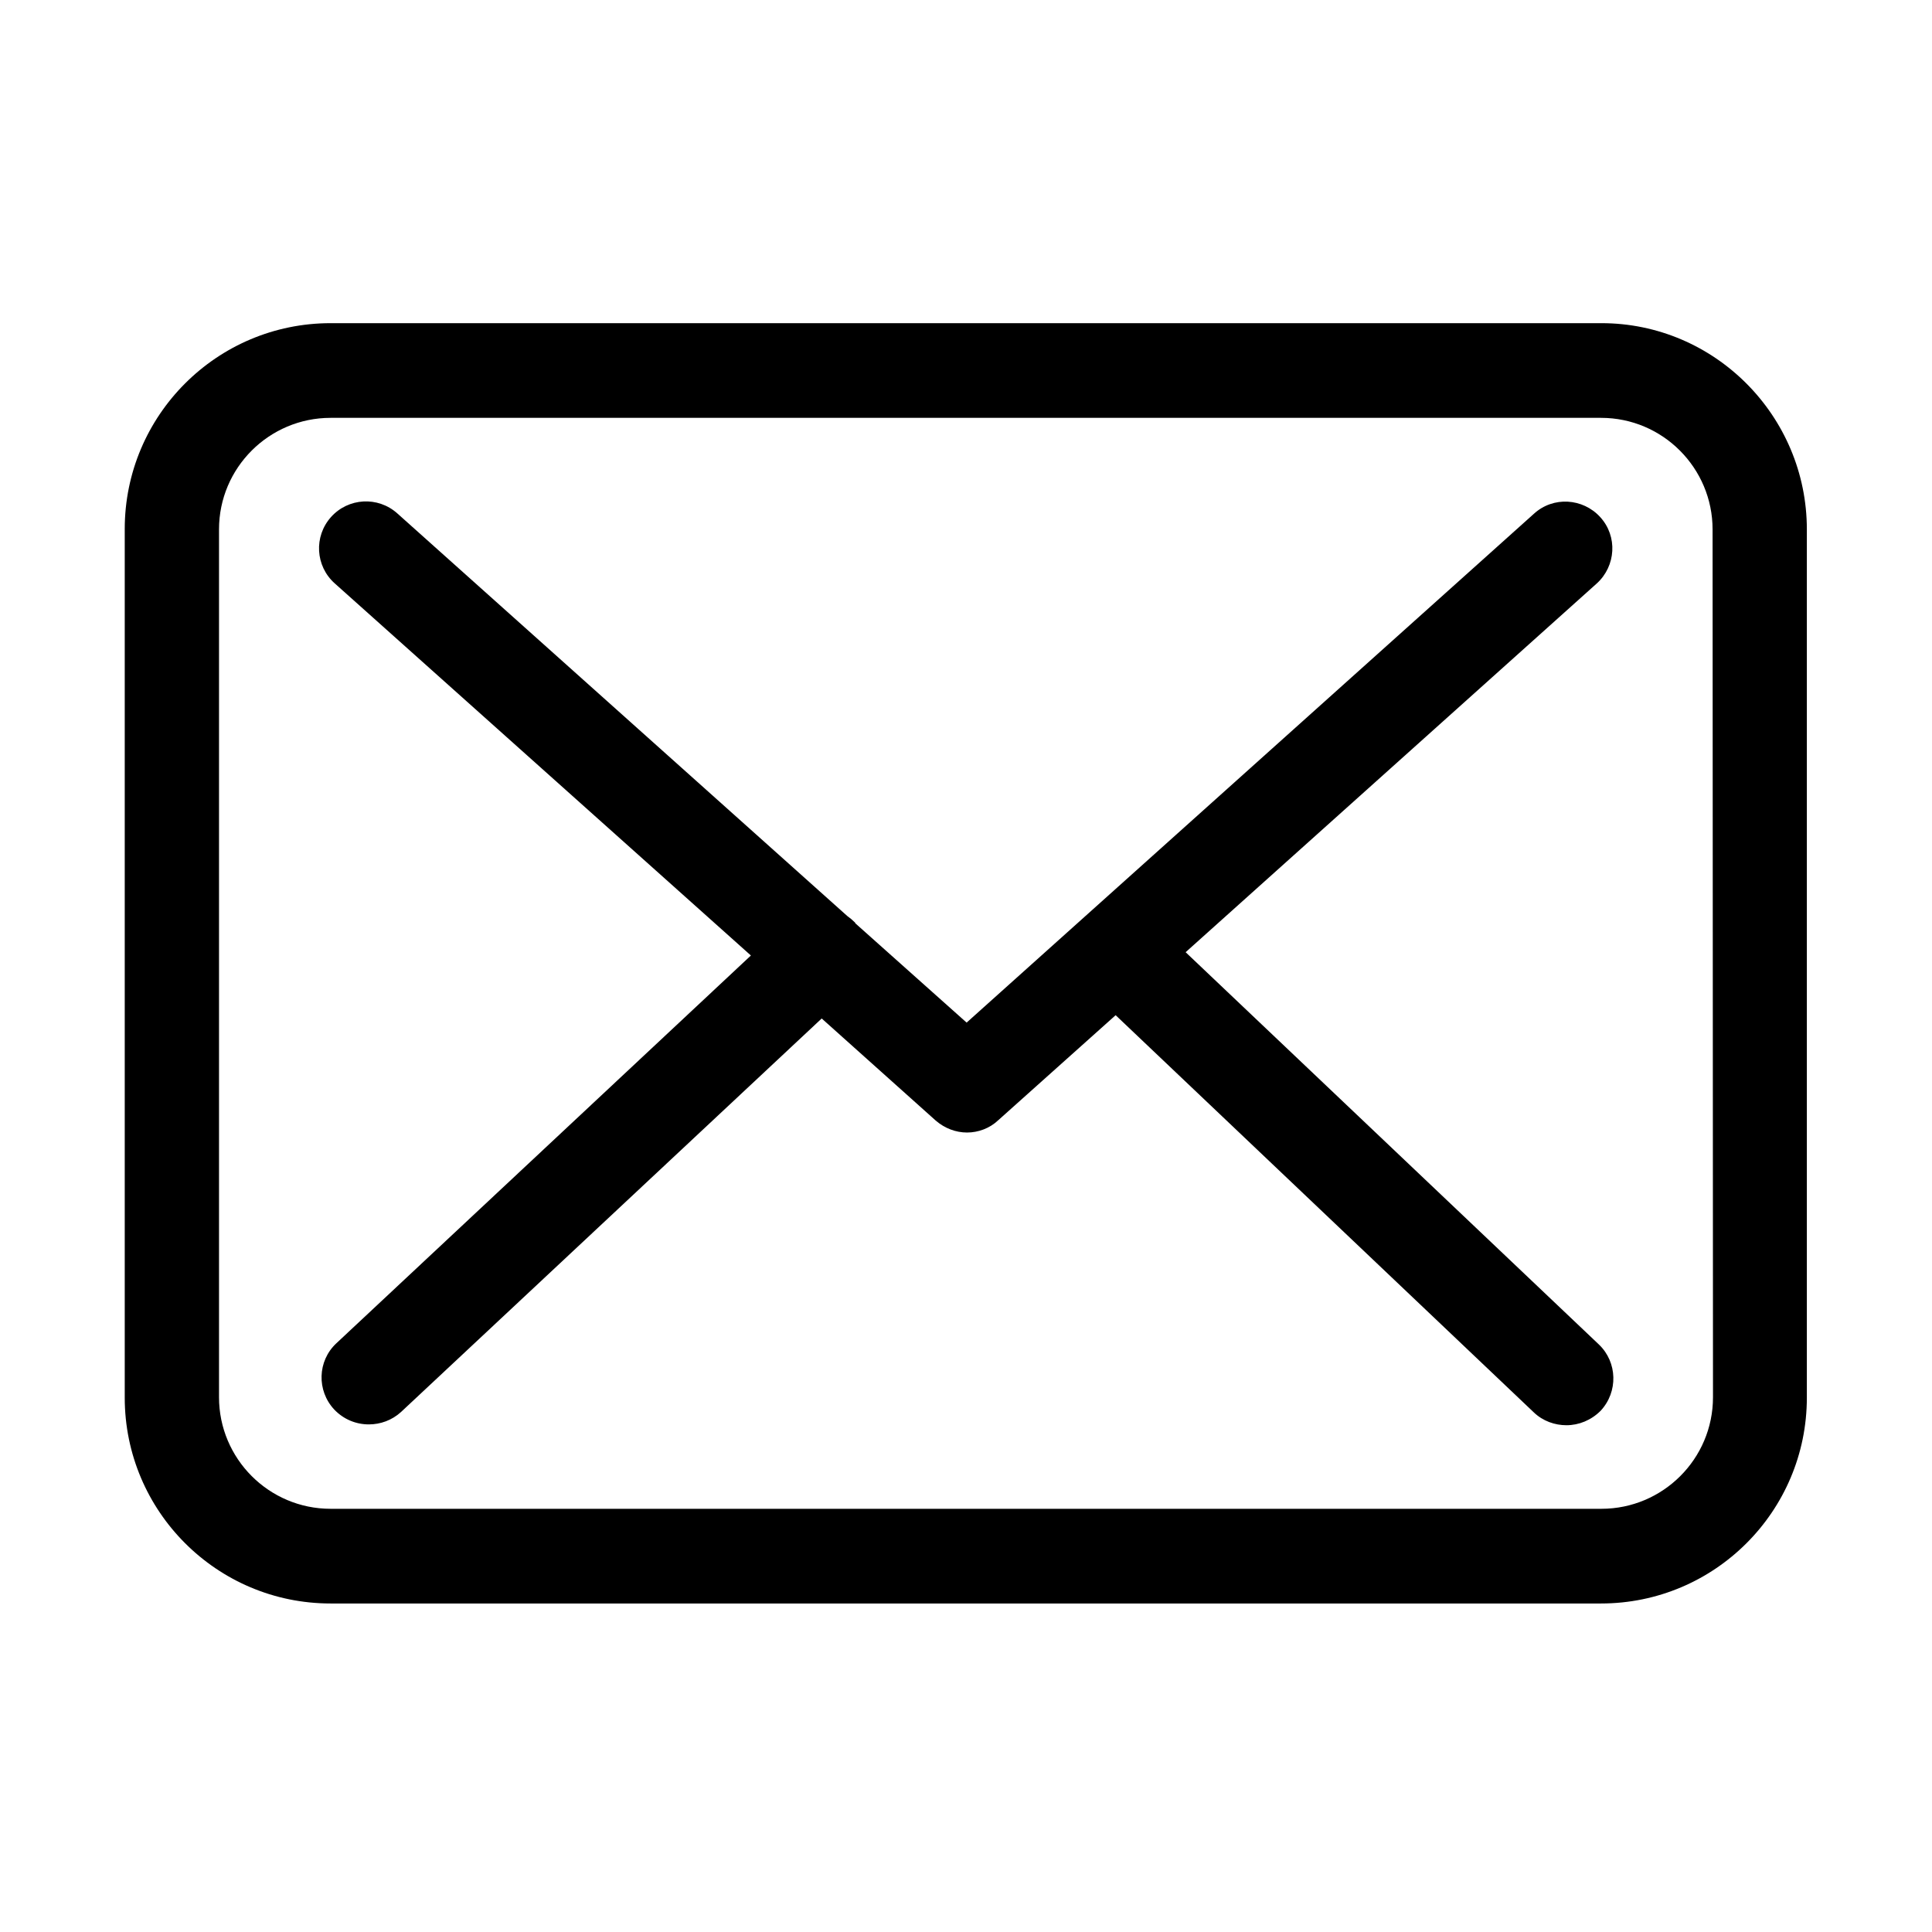 <?xml version="1.0" encoding="UTF-8"?>
<svg xmlns="http://www.w3.org/2000/svg" xml:space="preserve" fill="currentColor" viewBox="0 0 469.3 469.3">
    <path d="M389 78.5H80.3c-27.6 0-50 22.4-50 50v211c0 27.6 22.4 50 50 50h308.6c27.6 0 50-22.4 50-50V128.6c0-27.6-22.4-50.1-49.9-50.1zm27.1 260.9c0 15-12.2 27.1-27.1 27.1H80.3c-15 0-27.1-12.2-27.1-27.1V128.6c0-15 12.2-27.1 27.1-27.1h308.6c15 0 27.1 12.2 27.1 27.1l.1 210.8z"></path>
    <path d="m288 231.3 99.9-89.6c4.6-4.2 5.1-11.4.8-16.1-4.2-4.6-11.4-5.1-16.1-.8L234.8 248.4l-26.9-24c-.1-.1-.2-.2-.2-.3-.6-.6-1.2-1.1-1.9-1.6L96.5 124.7c-4.7-4.2-11.9-3.8-16.1.9s-3.8 11.9.9 16.1l101.1 90.4-100.7 94.2c-4.6 4.3-4.8 11.5-.5 16.1 2.3 2.4 5.3 3.6 8.4 3.6 2.8 0 5.6-1 7.8-3l102.2-95.6 27.7 24.8c2.2 1.9 4.9 2.9 7.6 2.9 2.7 0 5.5-1 7.6-3l28.5-25.5 101.6 96.5c2.2 2.1 5.1 3.1 7.9 3.1 3 0 6-1.2 8.3-3.5 4.3-4.6 4.1-11.8-.4-16.1L288 231.3z"></path>
</svg>
